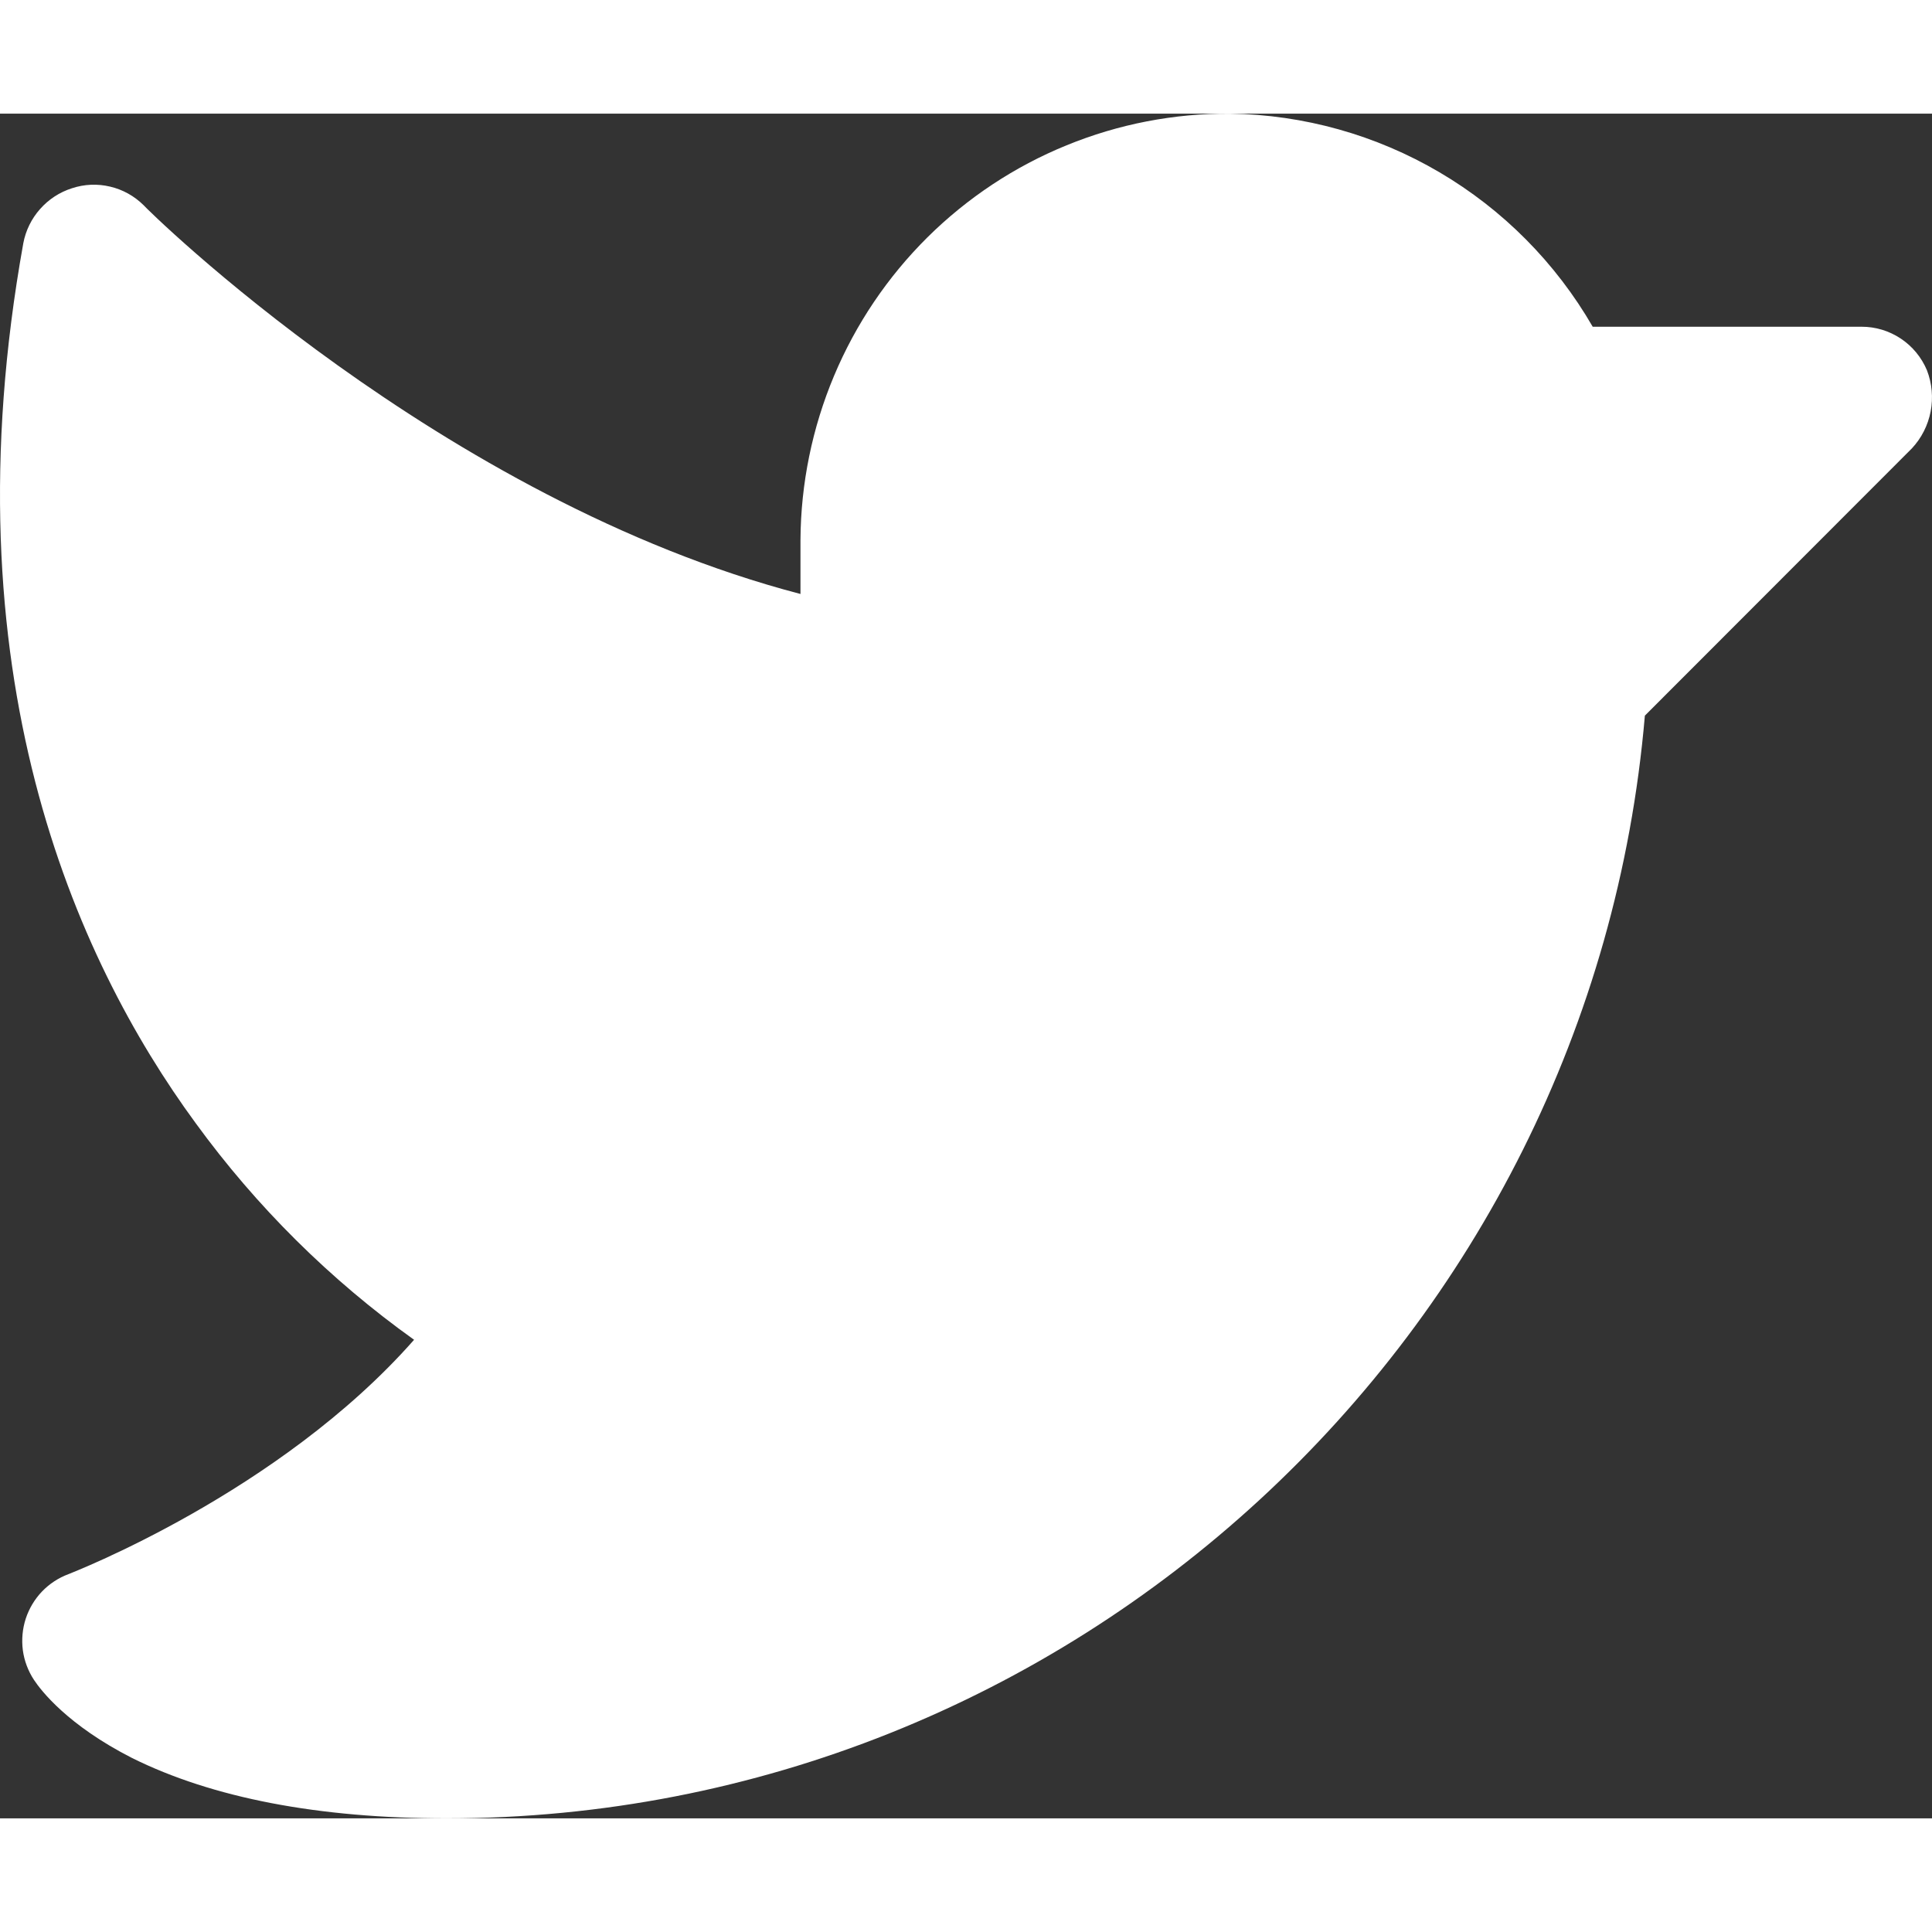<svg width="20" height="20" viewBox="0 0 34 30" fill="none" xmlns="http://www.w3.org/2000/svg">
    <rect x="0" y="0" width="34" height="30" fill="#333333" stroke="none"/>
    <path d="M33.646 5.891L28.947 10.594C28.013 21.516 18.833 30 7.863 30C5.607 30 3.74 29.641 2.324 28.938C1.188 28.359 0.721 27.75 0.597 27.562C0.494 27.405 0.427 27.227 0.402 27.041C0.378 26.854 0.395 26.665 0.453 26.486C0.512 26.307 0.609 26.144 0.739 26.008C0.869 25.873 1.028 25.768 1.203 25.703C1.235 25.688 4.907 24.281 7.287 21.578C5.811 20.523 4.513 19.235 3.444 17.766C1.312 14.859 -0.944 9.813 0.41 2.281C0.452 2.057 0.554 1.849 0.705 1.679C0.856 1.508 1.049 1.382 1.266 1.313C1.483 1.241 1.715 1.231 1.937 1.284C2.16 1.336 2.363 1.449 2.526 1.61C2.573 1.672 7.754 6.797 14.087 8.453V7.5C14.093 6.509 14.294 5.529 14.677 4.616C15.06 3.702 15.619 2.874 16.321 2.177C17.024 1.481 17.855 0.93 18.77 0.557C19.684 0.183 20.662 -0.006 21.649 0C22.945 0.019 24.213 0.374 25.331 1.031C26.449 1.688 27.379 2.625 28.029 3.75H32.759C33.005 3.749 33.245 3.822 33.45 3.958C33.655 4.094 33.815 4.288 33.911 4.516C34 4.747 34.023 4.998 33.976 5.242C33.929 5.485 33.815 5.71 33.646 5.891Z" fill="white" />
</svg>